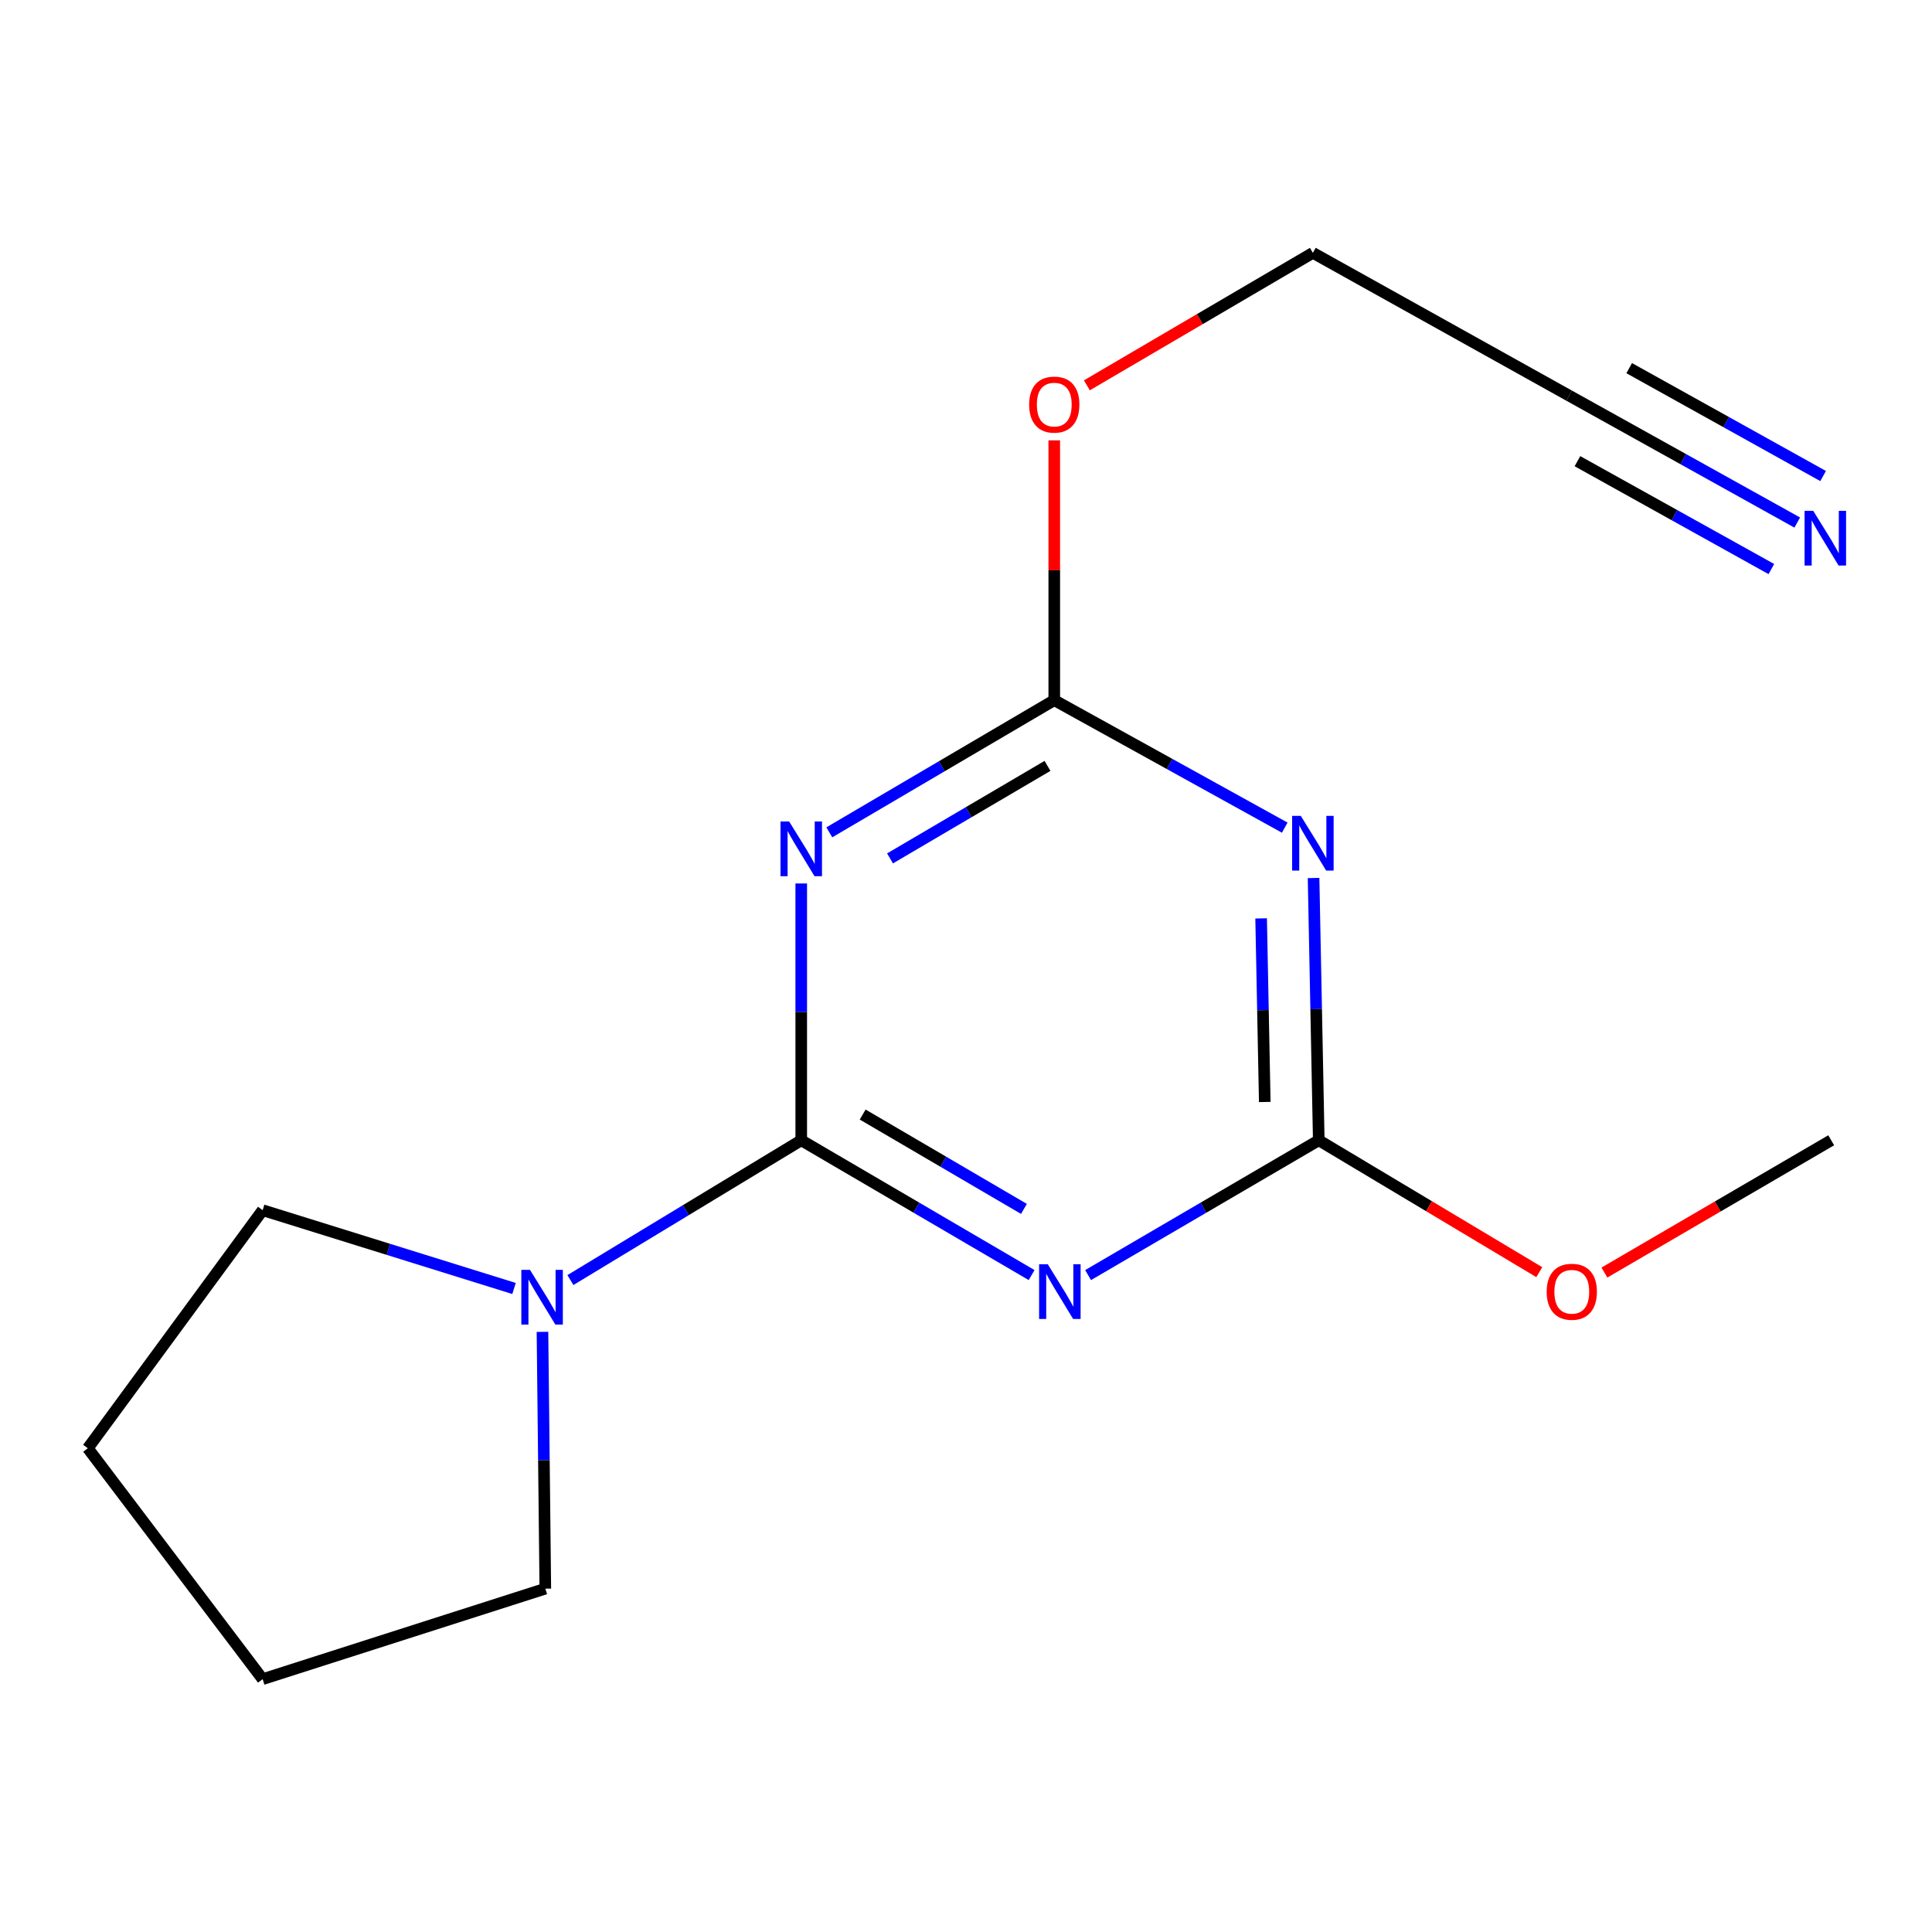 <?xml version='1.0' encoding='iso-8859-1'?>
<svg version='1.1' baseProfile='full'
              xmlns='http://www.w3.org/2000/svg'
                      xmlns:rdkit='http://www.rdkit.org/xml'
                      xmlns:xlink='http://www.w3.org/1999/xlink'
                  xml:space='preserve'
width='1000px' height='1000px' viewBox='0 0 1000 1000'>
<!-- END OF HEADER -->
<rect style='opacity:1.0;fill:#FFFFFF;stroke:none' width='1000' height='1000' x='0' y='0'> </rect>
<path class='bond-0' d='M 414.719,590.204 L 474.34,625.09' style='fill:none;fill-rule:evenodd;stroke:#000000;stroke-width:6px;stroke-linecap:butt;stroke-linejoin:miter;stroke-opacity:1' />
<path class='bond-0' d='M 474.34,625.09 L 533.961,659.976' style='fill:none;fill-rule:evenodd;stroke:#0000FF;stroke-width:6px;stroke-linecap:butt;stroke-linejoin:miter;stroke-opacity:1' />
<path class='bond-0' d='M 446.52,576.889 L 488.255,601.309' style='fill:none;fill-rule:evenodd;stroke:#000000;stroke-width:6px;stroke-linecap:butt;stroke-linejoin:miter;stroke-opacity:1' />
<path class='bond-0' d='M 488.255,601.309 L 529.989,625.73' style='fill:none;fill-rule:evenodd;stroke:#0000FF;stroke-width:6px;stroke-linecap:butt;stroke-linejoin:miter;stroke-opacity:1' />
<path class='bond-1' d='M 414.719,590.204 L 414.719,523.744' style='fill:none;fill-rule:evenodd;stroke:#000000;stroke-width:6px;stroke-linecap:butt;stroke-linejoin:miter;stroke-opacity:1' />
<path class='bond-1' d='M 414.719,523.744 L 414.719,457.285' style='fill:none;fill-rule:evenodd;stroke:#0000FF;stroke-width:6px;stroke-linecap:butt;stroke-linejoin:miter;stroke-opacity:1' />
<path class='bond-5' d='M 414.719,590.204 L 354.982,626.381' style='fill:none;fill-rule:evenodd;stroke:#000000;stroke-width:6px;stroke-linecap:butt;stroke-linejoin:miter;stroke-opacity:1' />
<path class='bond-5' d='M 354.982,626.381 L 295.245,662.559' style='fill:none;fill-rule:evenodd;stroke:#0000FF;stroke-width:6px;stroke-linecap:butt;stroke-linejoin:miter;stroke-opacity:1' />
<path class='bond-3' d='M 563.199,659.984 L 622.894,625.094' style='fill:none;fill-rule:evenodd;stroke:#0000FF;stroke-width:6px;stroke-linecap:butt;stroke-linejoin:miter;stroke-opacity:1' />
<path class='bond-3' d='M 622.894,625.094 L 682.59,590.204' style='fill:none;fill-rule:evenodd;stroke:#000000;stroke-width:6px;stroke-linecap:butt;stroke-linejoin:miter;stroke-opacity:1' />
<path class='bond-4' d='M 429.256,430.813 L 487.471,396.609' style='fill:none;fill-rule:evenodd;stroke:#0000FF;stroke-width:6px;stroke-linecap:butt;stroke-linejoin:miter;stroke-opacity:1' />
<path class='bond-4' d='M 487.471,396.609 L 545.685,362.406' style='fill:none;fill-rule:evenodd;stroke:#000000;stroke-width:6px;stroke-linecap:butt;stroke-linejoin:miter;stroke-opacity:1' />
<path class='bond-4' d='M 460.678,444.307 L 501.428,420.365' style='fill:none;fill-rule:evenodd;stroke:#0000FF;stroke-width:6px;stroke-linecap:butt;stroke-linejoin:miter;stroke-opacity:1' />
<path class='bond-4' d='M 501.428,420.365 L 542.178,396.423' style='fill:none;fill-rule:evenodd;stroke:#000000;stroke-width:6px;stroke-linecap:butt;stroke-linejoin:miter;stroke-opacity:1' />
<path class='bond-2' d='M 664.98,428.39 L 605.332,395.398' style='fill:none;fill-rule:evenodd;stroke:#0000FF;stroke-width:6px;stroke-linecap:butt;stroke-linejoin:miter;stroke-opacity:1' />
<path class='bond-2' d='M 605.332,395.398 L 545.685,362.406' style='fill:none;fill-rule:evenodd;stroke:#000000;stroke-width:6px;stroke-linecap:butt;stroke-linejoin:miter;stroke-opacity:1' />
<path class='bond-16' d='M 679.901,454.45 L 681.245,522.327' style='fill:none;fill-rule:evenodd;stroke:#0000FF;stroke-width:6px;stroke-linecap:butt;stroke-linejoin:miter;stroke-opacity:1' />
<path class='bond-16' d='M 681.245,522.327 L 682.59,590.204' style='fill:none;fill-rule:evenodd;stroke:#000000;stroke-width:6px;stroke-linecap:butt;stroke-linejoin:miter;stroke-opacity:1' />
<path class='bond-16' d='M 652.757,475.359 L 653.698,522.873' style='fill:none;fill-rule:evenodd;stroke:#0000FF;stroke-width:6px;stroke-linecap:butt;stroke-linejoin:miter;stroke-opacity:1' />
<path class='bond-16' d='M 653.698,522.873 L 654.64,570.386' style='fill:none;fill-rule:evenodd;stroke:#000000;stroke-width:6px;stroke-linecap:butt;stroke-linejoin:miter;stroke-opacity:1' />
<path class='bond-9' d='M 682.59,590.204 L 739.666,624.338' style='fill:none;fill-rule:evenodd;stroke:#000000;stroke-width:6px;stroke-linecap:butt;stroke-linejoin:miter;stroke-opacity:1' />
<path class='bond-9' d='M 739.666,624.338 L 796.741,658.473' style='fill:none;fill-rule:evenodd;stroke:#FF0000;stroke-width:6px;stroke-linecap:butt;stroke-linejoin:miter;stroke-opacity:1' />
<path class='bond-8' d='M 545.685,362.406 L 545.685,295.165' style='fill:none;fill-rule:evenodd;stroke:#000000;stroke-width:6px;stroke-linecap:butt;stroke-linejoin:miter;stroke-opacity:1' />
<path class='bond-8' d='M 545.685,295.165 L 545.685,227.923' style='fill:none;fill-rule:evenodd;stroke:#FF0000;stroke-width:6px;stroke-linecap:butt;stroke-linejoin:miter;stroke-opacity:1' />
<path class='bond-10' d='M 280.783,689.369 L 281.518,755.828' style='fill:none;fill-rule:evenodd;stroke:#0000FF;stroke-width:6px;stroke-linecap:butt;stroke-linejoin:miter;stroke-opacity:1' />
<path class='bond-10' d='M 281.518,755.828 L 282.253,822.287' style='fill:none;fill-rule:evenodd;stroke:#000000;stroke-width:6px;stroke-linecap:butt;stroke-linejoin:miter;stroke-opacity:1' />
<path class='bond-11' d='M 266.057,666.913 L 201.003,646.651' style='fill:none;fill-rule:evenodd;stroke:#0000FF;stroke-width:6px;stroke-linecap:butt;stroke-linejoin:miter;stroke-opacity:1' />
<path class='bond-11' d='M 201.003,646.651 L 135.949,626.389' style='fill:none;fill-rule:evenodd;stroke:#000000;stroke-width:6px;stroke-linecap:butt;stroke-linejoin:miter;stroke-opacity:1' />
<path class='bond-6' d='M 930.249,270.469 L 871.206,237.622' style='fill:none;fill-rule:evenodd;stroke:#0000FF;stroke-width:6px;stroke-linecap:butt;stroke-linejoin:miter;stroke-opacity:1' />
<path class='bond-6' d='M 871.206,237.622 L 812.163,204.775' style='fill:none;fill-rule:evenodd;stroke:#000000;stroke-width:6px;stroke-linecap:butt;stroke-linejoin:miter;stroke-opacity:1' />
<path class='bond-6' d='M 943.643,246.392 L 893.457,218.472' style='fill:none;fill-rule:evenodd;stroke:#0000FF;stroke-width:6px;stroke-linecap:butt;stroke-linejoin:miter;stroke-opacity:1' />
<path class='bond-6' d='M 893.457,218.472 L 843.271,190.552' style='fill:none;fill-rule:evenodd;stroke:#000000;stroke-width:6px;stroke-linecap:butt;stroke-linejoin:miter;stroke-opacity:1' />
<path class='bond-6' d='M 916.854,294.546 L 866.668,266.626' style='fill:none;fill-rule:evenodd;stroke:#0000FF;stroke-width:6px;stroke-linecap:butt;stroke-linejoin:miter;stroke-opacity:1' />
<path class='bond-6' d='M 866.668,266.626 L 816.481,238.707' style='fill:none;fill-rule:evenodd;stroke:#000000;stroke-width:6px;stroke-linecap:butt;stroke-linejoin:miter;stroke-opacity:1' />
<path class='bond-7' d='M 812.163,204.775 L 679.544,130.873' style='fill:none;fill-rule:evenodd;stroke:#000000;stroke-width:6px;stroke-linecap:butt;stroke-linejoin:miter;stroke-opacity:1' />
<path class='bond-12' d='M 562.564,199.443 L 621.054,165.158' style='fill:none;fill-rule:evenodd;stroke:#FF0000;stroke-width:6px;stroke-linecap:butt;stroke-linejoin:miter;stroke-opacity:1' />
<path class='bond-12' d='M 621.054,165.158 L 679.544,130.873' style='fill:none;fill-rule:evenodd;stroke:#000000;stroke-width:6px;stroke-linecap:butt;stroke-linejoin:miter;stroke-opacity:1' />
<path class='bond-13' d='M 830.442,658.679 L 889.136,624.441' style='fill:none;fill-rule:evenodd;stroke:#FF0000;stroke-width:6px;stroke-linecap:butt;stroke-linejoin:miter;stroke-opacity:1' />
<path class='bond-13' d='M 889.136,624.441 L 947.829,590.204' style='fill:none;fill-rule:evenodd;stroke:#000000;stroke-width:6px;stroke-linecap:butt;stroke-linejoin:miter;stroke-opacity:1' />
<path class='bond-14' d='M 282.253,822.287 L 135.949,869.127' style='fill:none;fill-rule:evenodd;stroke:#000000;stroke-width:6px;stroke-linecap:butt;stroke-linejoin:miter;stroke-opacity:1' />
<path class='bond-15' d='M 135.949,626.389 L 45.455,749.61' style='fill:none;fill-rule:evenodd;stroke:#000000;stroke-width:6px;stroke-linecap:butt;stroke-linejoin:miter;stroke-opacity:1' />
<path class='bond-17' d='M 135.949,869.127 L 45.455,749.61' style='fill:none;fill-rule:evenodd;stroke:#000000;stroke-width:6px;stroke-linecap:butt;stroke-linejoin:miter;stroke-opacity:1' />
<path  class='atom-1' d='M 542.318 654.369
L 551.598 669.369
Q 552.518 670.849, 553.998 673.529
Q 555.478 676.209, 555.558 676.369
L 555.558 654.369
L 559.318 654.369
L 559.318 682.689
L 555.438 682.689
L 545.478 666.289
Q 544.318 664.369, 543.078 662.169
Q 541.878 659.969, 541.518 659.289
L 541.518 682.689
L 537.838 682.689
L 537.838 654.369
L 542.318 654.369
' fill='#0000FF'/>
<path  class='atom-2' d='M 408.459 425.194
L 417.739 440.194
Q 418.659 441.674, 420.139 444.354
Q 421.619 447.034, 421.699 447.194
L 421.699 425.194
L 425.459 425.194
L 425.459 453.514
L 421.579 453.514
L 411.619 437.114
Q 410.459 435.194, 409.219 432.994
Q 408.019 430.794, 407.659 430.114
L 407.659 453.514
L 403.979 453.514
L 403.979 425.194
L 408.459 425.194
' fill='#0000FF'/>
<path  class='atom-3' d='M 673.284 422.286
L 682.564 437.286
Q 683.484 438.766, 684.964 441.446
Q 686.444 444.126, 686.524 444.286
L 686.524 422.286
L 690.284 422.286
L 690.284 450.606
L 686.404 450.606
L 676.444 434.206
Q 675.284 432.286, 674.044 430.086
Q 672.844 427.886, 672.484 427.206
L 672.484 450.606
L 668.804 450.606
L 668.804 422.286
L 673.284 422.286
' fill='#0000FF'/>
<path  class='atom-6' d='M 274.324 657.278
L 283.604 672.278
Q 284.524 673.758, 286.004 676.438
Q 287.484 679.118, 287.564 679.278
L 287.564 657.278
L 291.324 657.278
L 291.324 685.598
L 287.444 685.598
L 277.484 669.198
Q 276.324 667.278, 275.084 665.078
Q 273.884 662.878, 273.524 662.198
L 273.524 685.598
L 269.844 685.598
L 269.844 657.278
L 274.324 657.278
' fill='#0000FF'/>
<path  class='atom-7' d='M 938.523 264.395
L 947.803 279.395
Q 948.723 280.875, 950.203 283.555
Q 951.683 286.235, 951.763 286.395
L 951.763 264.395
L 955.523 264.395
L 955.523 292.715
L 951.643 292.715
L 941.683 276.315
Q 940.523 274.395, 939.283 272.195
Q 938.083 269.995, 937.723 269.315
L 937.723 292.715
L 934.043 292.715
L 934.043 264.395
L 938.523 264.395
' fill='#0000FF'/>
<path  class='atom-9' d='M 532.685 209.417
Q 532.685 202.617, 536.045 198.817
Q 539.405 195.017, 545.685 195.017
Q 551.965 195.017, 555.325 198.817
Q 558.685 202.617, 558.685 209.417
Q 558.685 216.297, 555.285 220.217
Q 551.885 224.097, 545.685 224.097
Q 539.445 224.097, 536.045 220.217
Q 532.685 216.337, 532.685 209.417
M 545.685 220.897
Q 550.005 220.897, 552.325 218.017
Q 554.685 215.097, 554.685 209.417
Q 554.685 203.857, 552.325 201.057
Q 550.005 198.217, 545.685 198.217
Q 541.365 198.217, 539.005 201.017
Q 536.685 203.817, 536.685 209.417
Q 536.685 215.137, 539.005 218.017
Q 541.365 220.897, 545.685 220.897
' fill='#FF0000'/>
<path  class='atom-10' d='M 800.556 668.609
Q 800.556 661.809, 803.916 658.009
Q 807.276 654.209, 813.556 654.209
Q 819.836 654.209, 823.196 658.009
Q 826.556 661.809, 826.556 668.609
Q 826.556 675.489, 823.156 679.409
Q 819.756 683.289, 813.556 683.289
Q 807.316 683.289, 803.916 679.409
Q 800.556 675.529, 800.556 668.609
M 813.556 680.089
Q 817.876 680.089, 820.196 677.209
Q 822.556 674.289, 822.556 668.609
Q 822.556 663.049, 820.196 660.249
Q 817.876 657.409, 813.556 657.409
Q 809.236 657.409, 806.876 660.209
Q 804.556 663.009, 804.556 668.609
Q 804.556 674.329, 806.876 677.209
Q 809.236 680.089, 813.556 680.089
' fill='#FF0000'/>
</svg>
